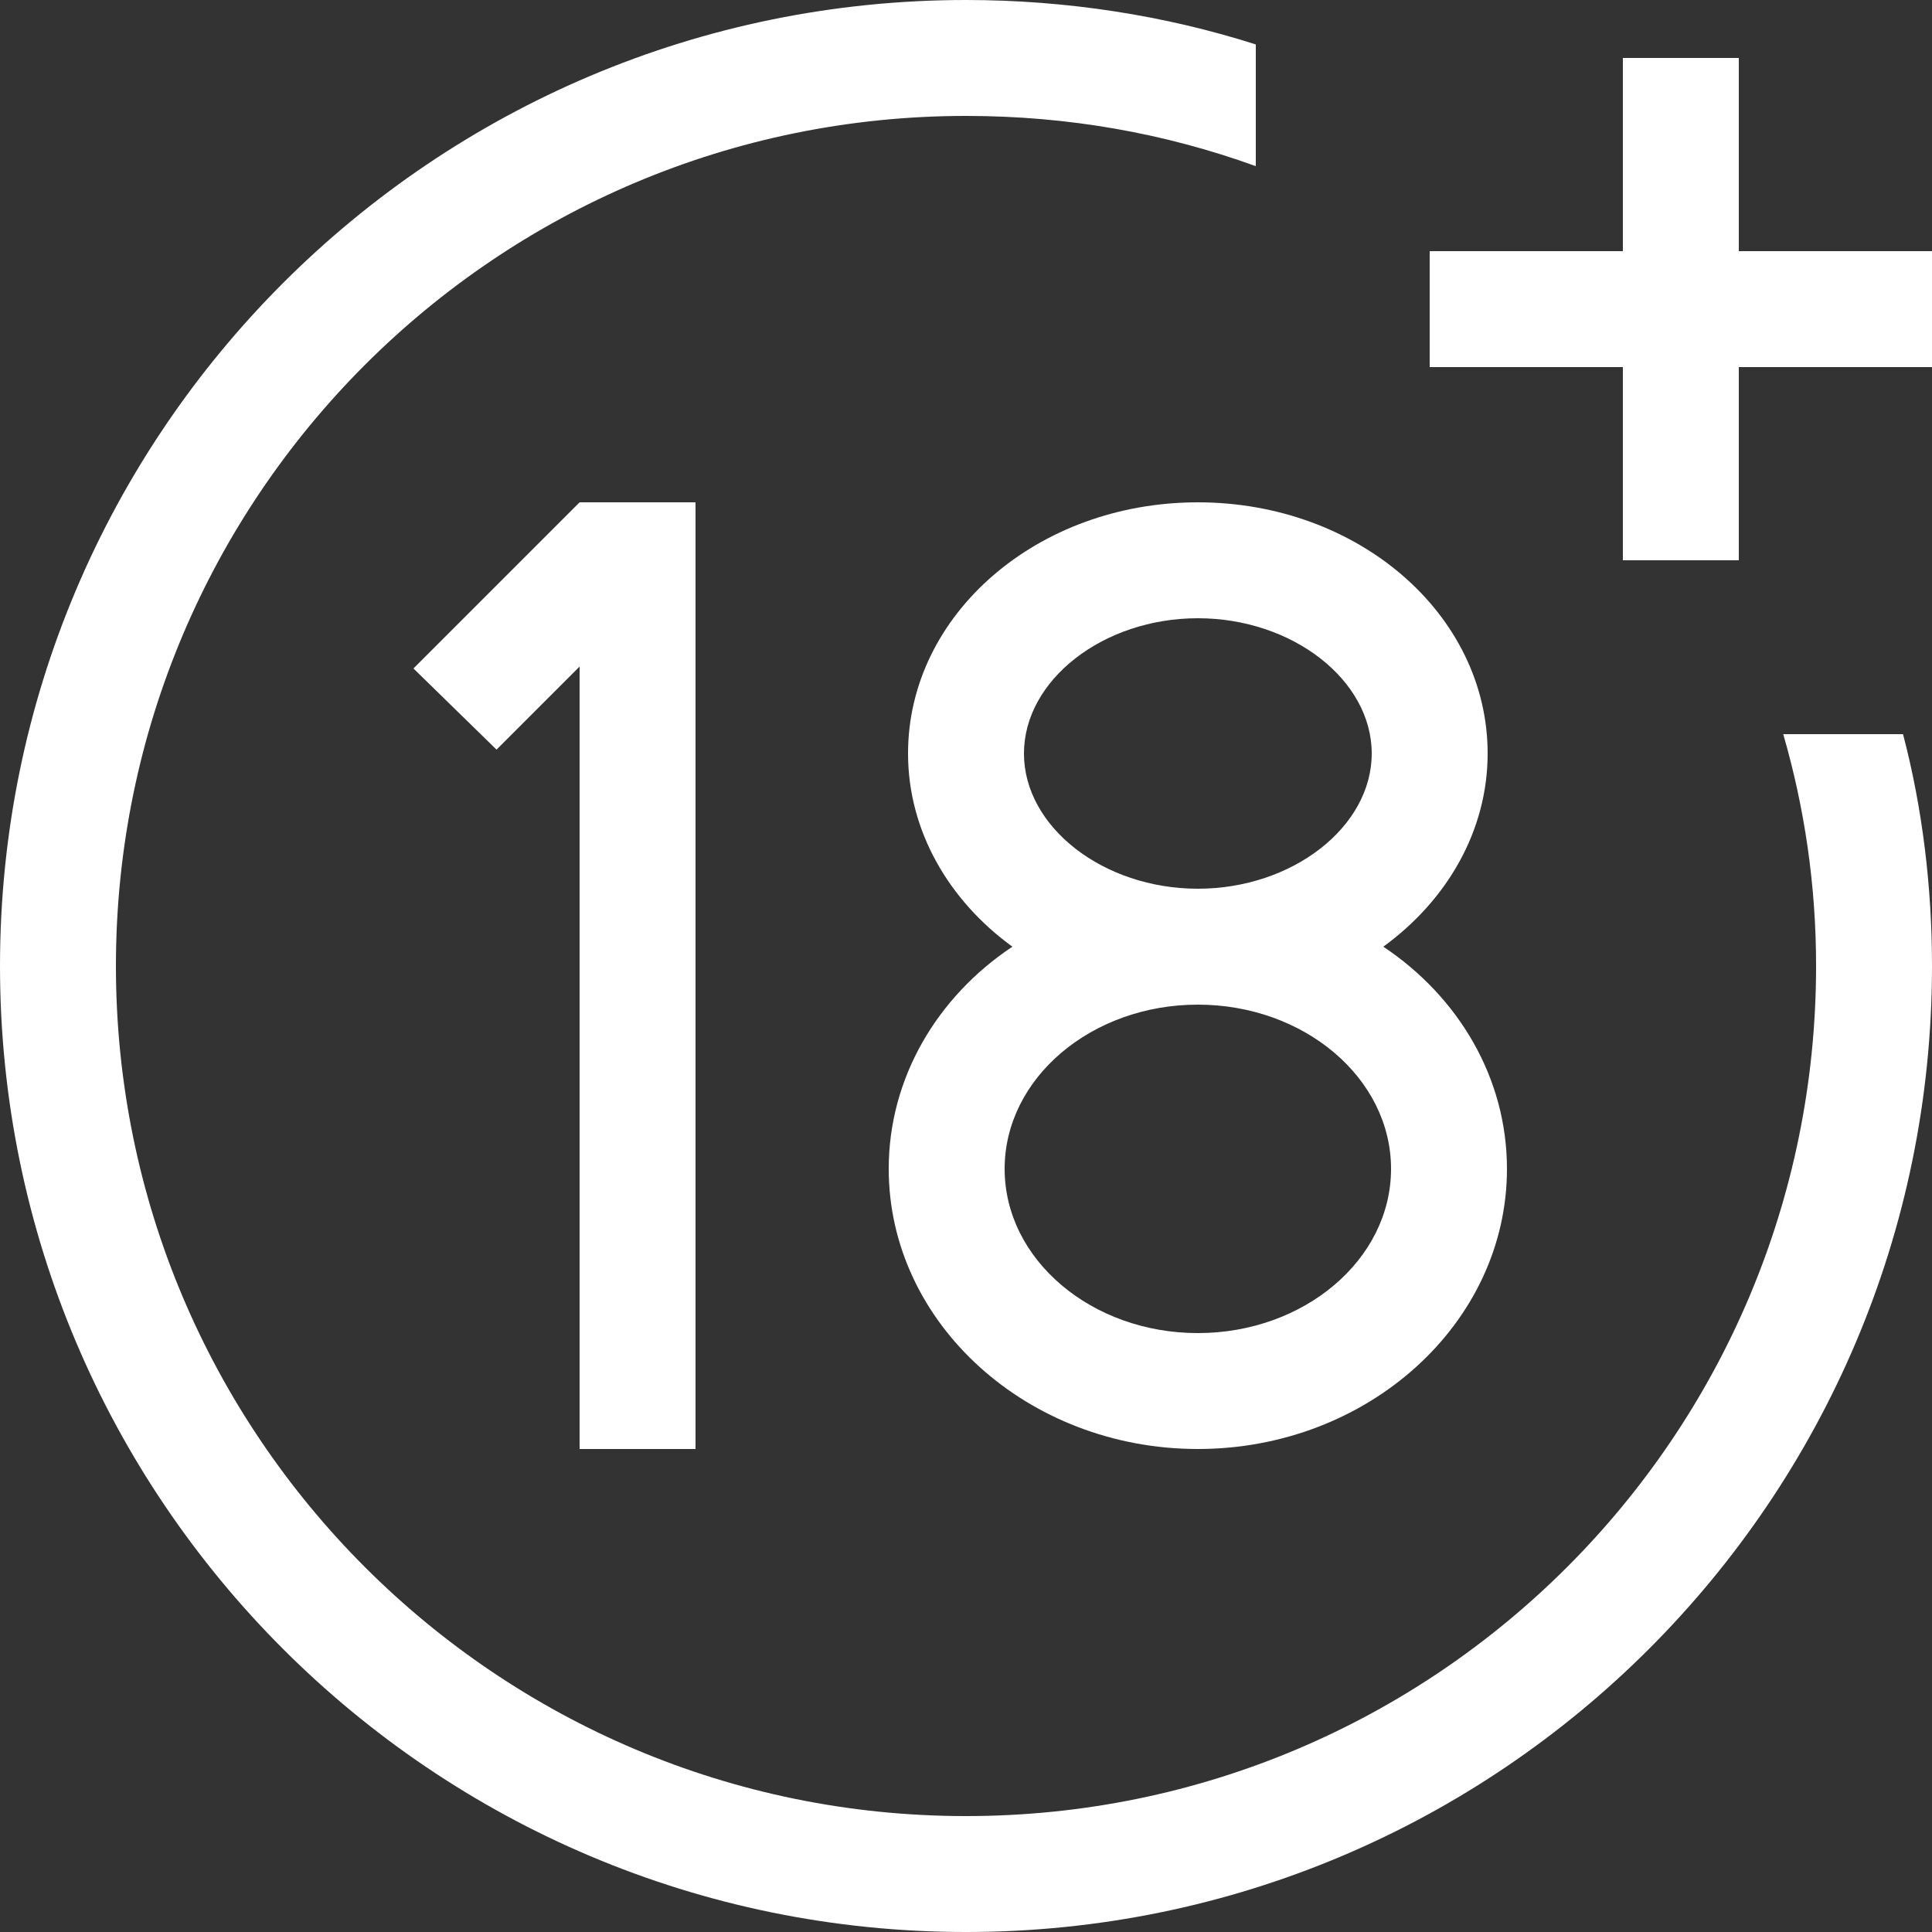 <?xml version="1.0" encoding="utf-8"?>
<!-- Generator: Adobe Illustrator 23.0.3, SVG Export Plug-In . SVG Version: 6.00 Build 0)  -->
<svg version="1.1" id="Layer_1" xmlns="http://www.w3.org/2000/svg" xmlns:xlink="http://www.w3.org/1999/xlink" x="0px" y="0px"
	 viewBox="0 0 100 100" style="enable-background:new 0 0 100 100;" xml:space="preserve">
<rect x="0" y="0" width="100" height="100" fill="#333333" stroke="none"/>
<g>
	<polygon style="fill:#FFFFFF;" points="90,13 90,3 84,3 84,13 74,13 74,19 84,19 84,29 90,29 90,19 100,19 100,13 	"/>
	<polygon style="fill:#FFFFFF;" points="36,75 36,26 30,26 21.4,34.6 25.7,38.8 30,34.5 30,75 	"/>
	<path style="fill:#FFFFFF;" d="M92.3,38c1.1,3.8,1.7,7.8,1.7,12c0,24.3-19.7,44-44,44S6,74.3,6,50S25.7,6,50,6
		c5.3,0,10.3,0.9,15,2.6V2.3C60.3,0.8,55.2,0,50,0C22.4,0,0,22.4,0,50s22.4,50,50,50s50-22.4,50-50c0-4.1-0.5-8.2-1.5-12H92.3z"/>
	<path style="fill:#FFFFFF;" d="M77,39c0-7.2-6.7-13-15-13s-15,5.8-15,13c0,4,2.1,7.6,5.4,10c-3.9,2.6-6.4,6.8-6.4,11.5
		c0,8,7.2,14.5,16,14.5s16-6.5,16-14.5c0-4.7-2.5-8.9-6.4-11.5C74.9,46.6,77,43,77,39z M72,60.5c0,4.7-4.5,8.5-10,8.5
		s-10-3.8-10-8.5S56.5,52,62,52S72,55.8,72,60.5z M53,39c0-3.8,4.1-7,9-7s9,3.2,9,7s-4.1,7-9,7S53,42.8,53,39z"/>
</g>
</svg>
